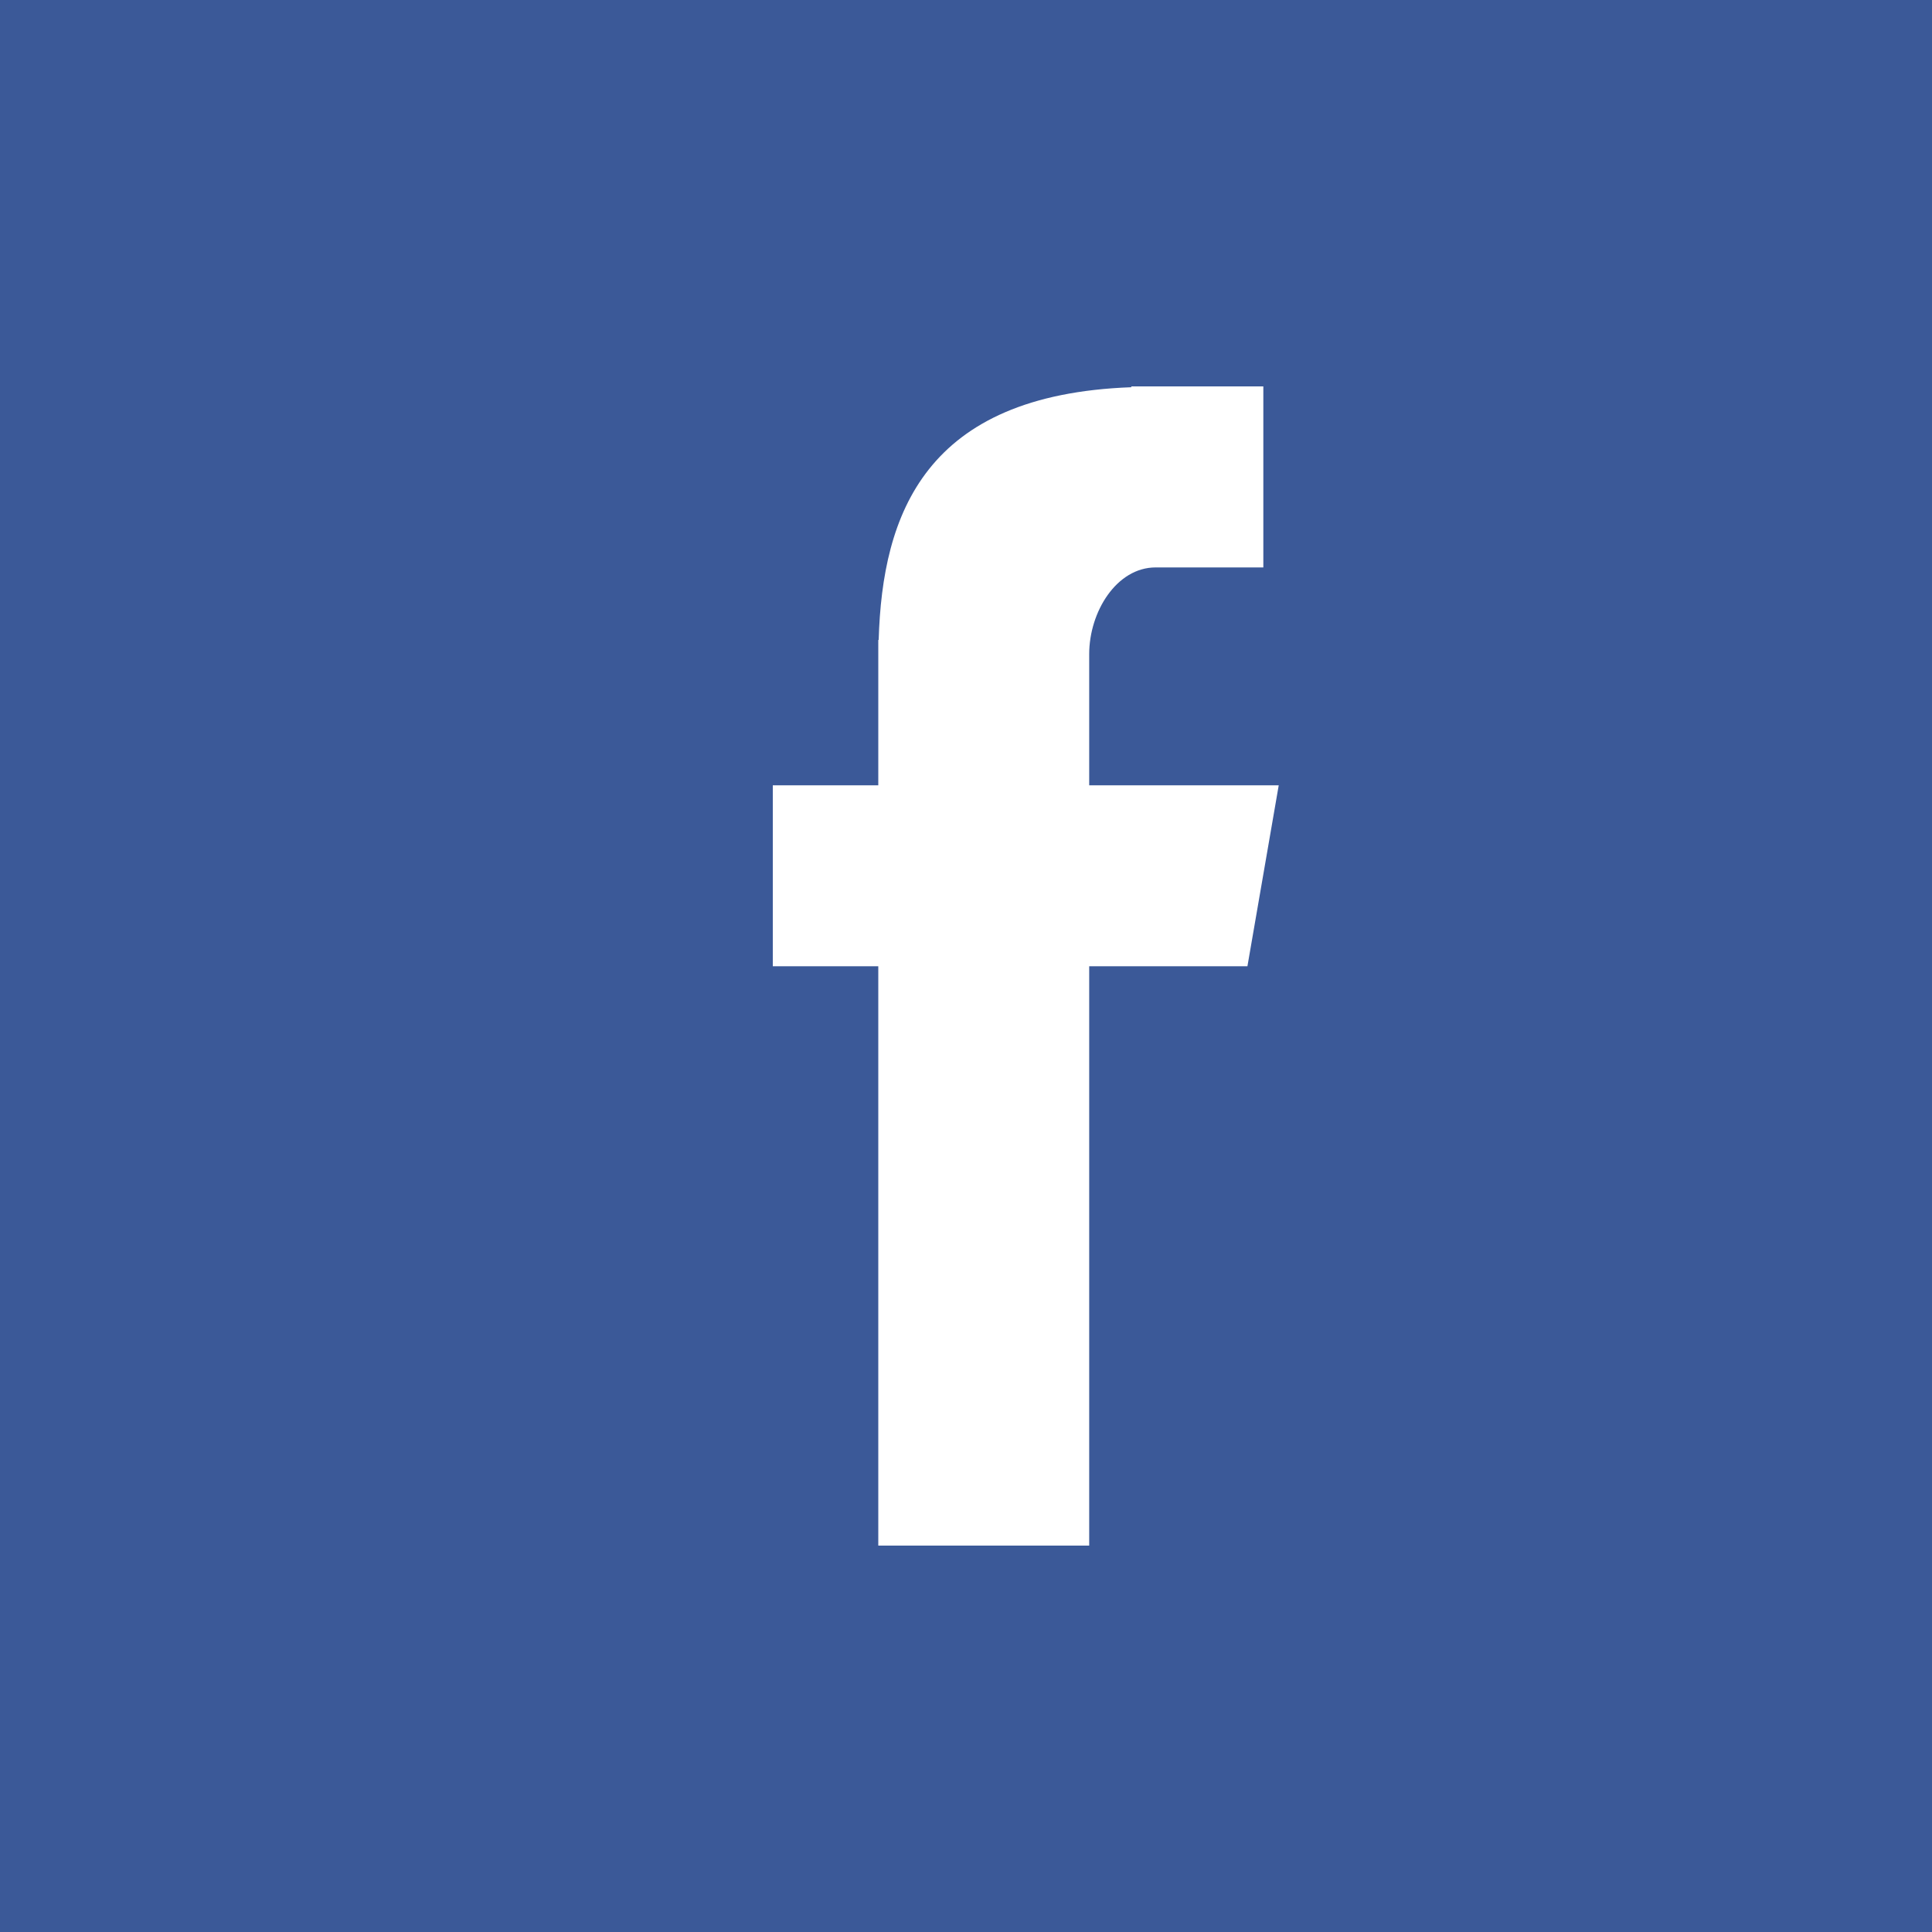 <svg width="30px" height="30px" viewBox="0 0 30 30" version="1.1" xmlns="http://www.w3.org/2000/svg" xmlns:xlink="http://www.w3.org/1999/xlink">
    <g id="Page-1" stroke="none" stroke-width="1" fill="none" fill-rule="evenodd">
        <g id="81_PC_BLOG_INTERVIEW_詳細" transform="translate(-404, -386)">
            <g id="本文" transform="translate(180, 161)">
                <g id="info" transform="translate(30, 225)">
                    <g id="SNS" transform="translate(194, 0)">
                        <g id="Group-4">
                            <rect id="Rectangle-7" fill="#3B5998" x="0" y="0" width="30" height="30"></rect>
                            <path d="M13.638,24 L16.913,24 L16.913,15.004 L19.37,15.004 L19.856,12.194 L16.913,12.194 L16.913,10.157 C16.913,9.5 17.338,8.811 17.945,8.811 L19.617,8.811 L19.617,6 L17.567,6 L17.567,6.013 C14.36,6.129 13.701,7.986 13.644,9.937 L13.638,9.937 L13.638,12.194 L12,12.194 L12,15.004 L13.638,15.004 L13.638,24 Z" id="Fill-4" fill="#FFFFFF"></path>
                        </g>
                    </g>
                </g>
            </g>
        </g>
    </g>
</svg>
